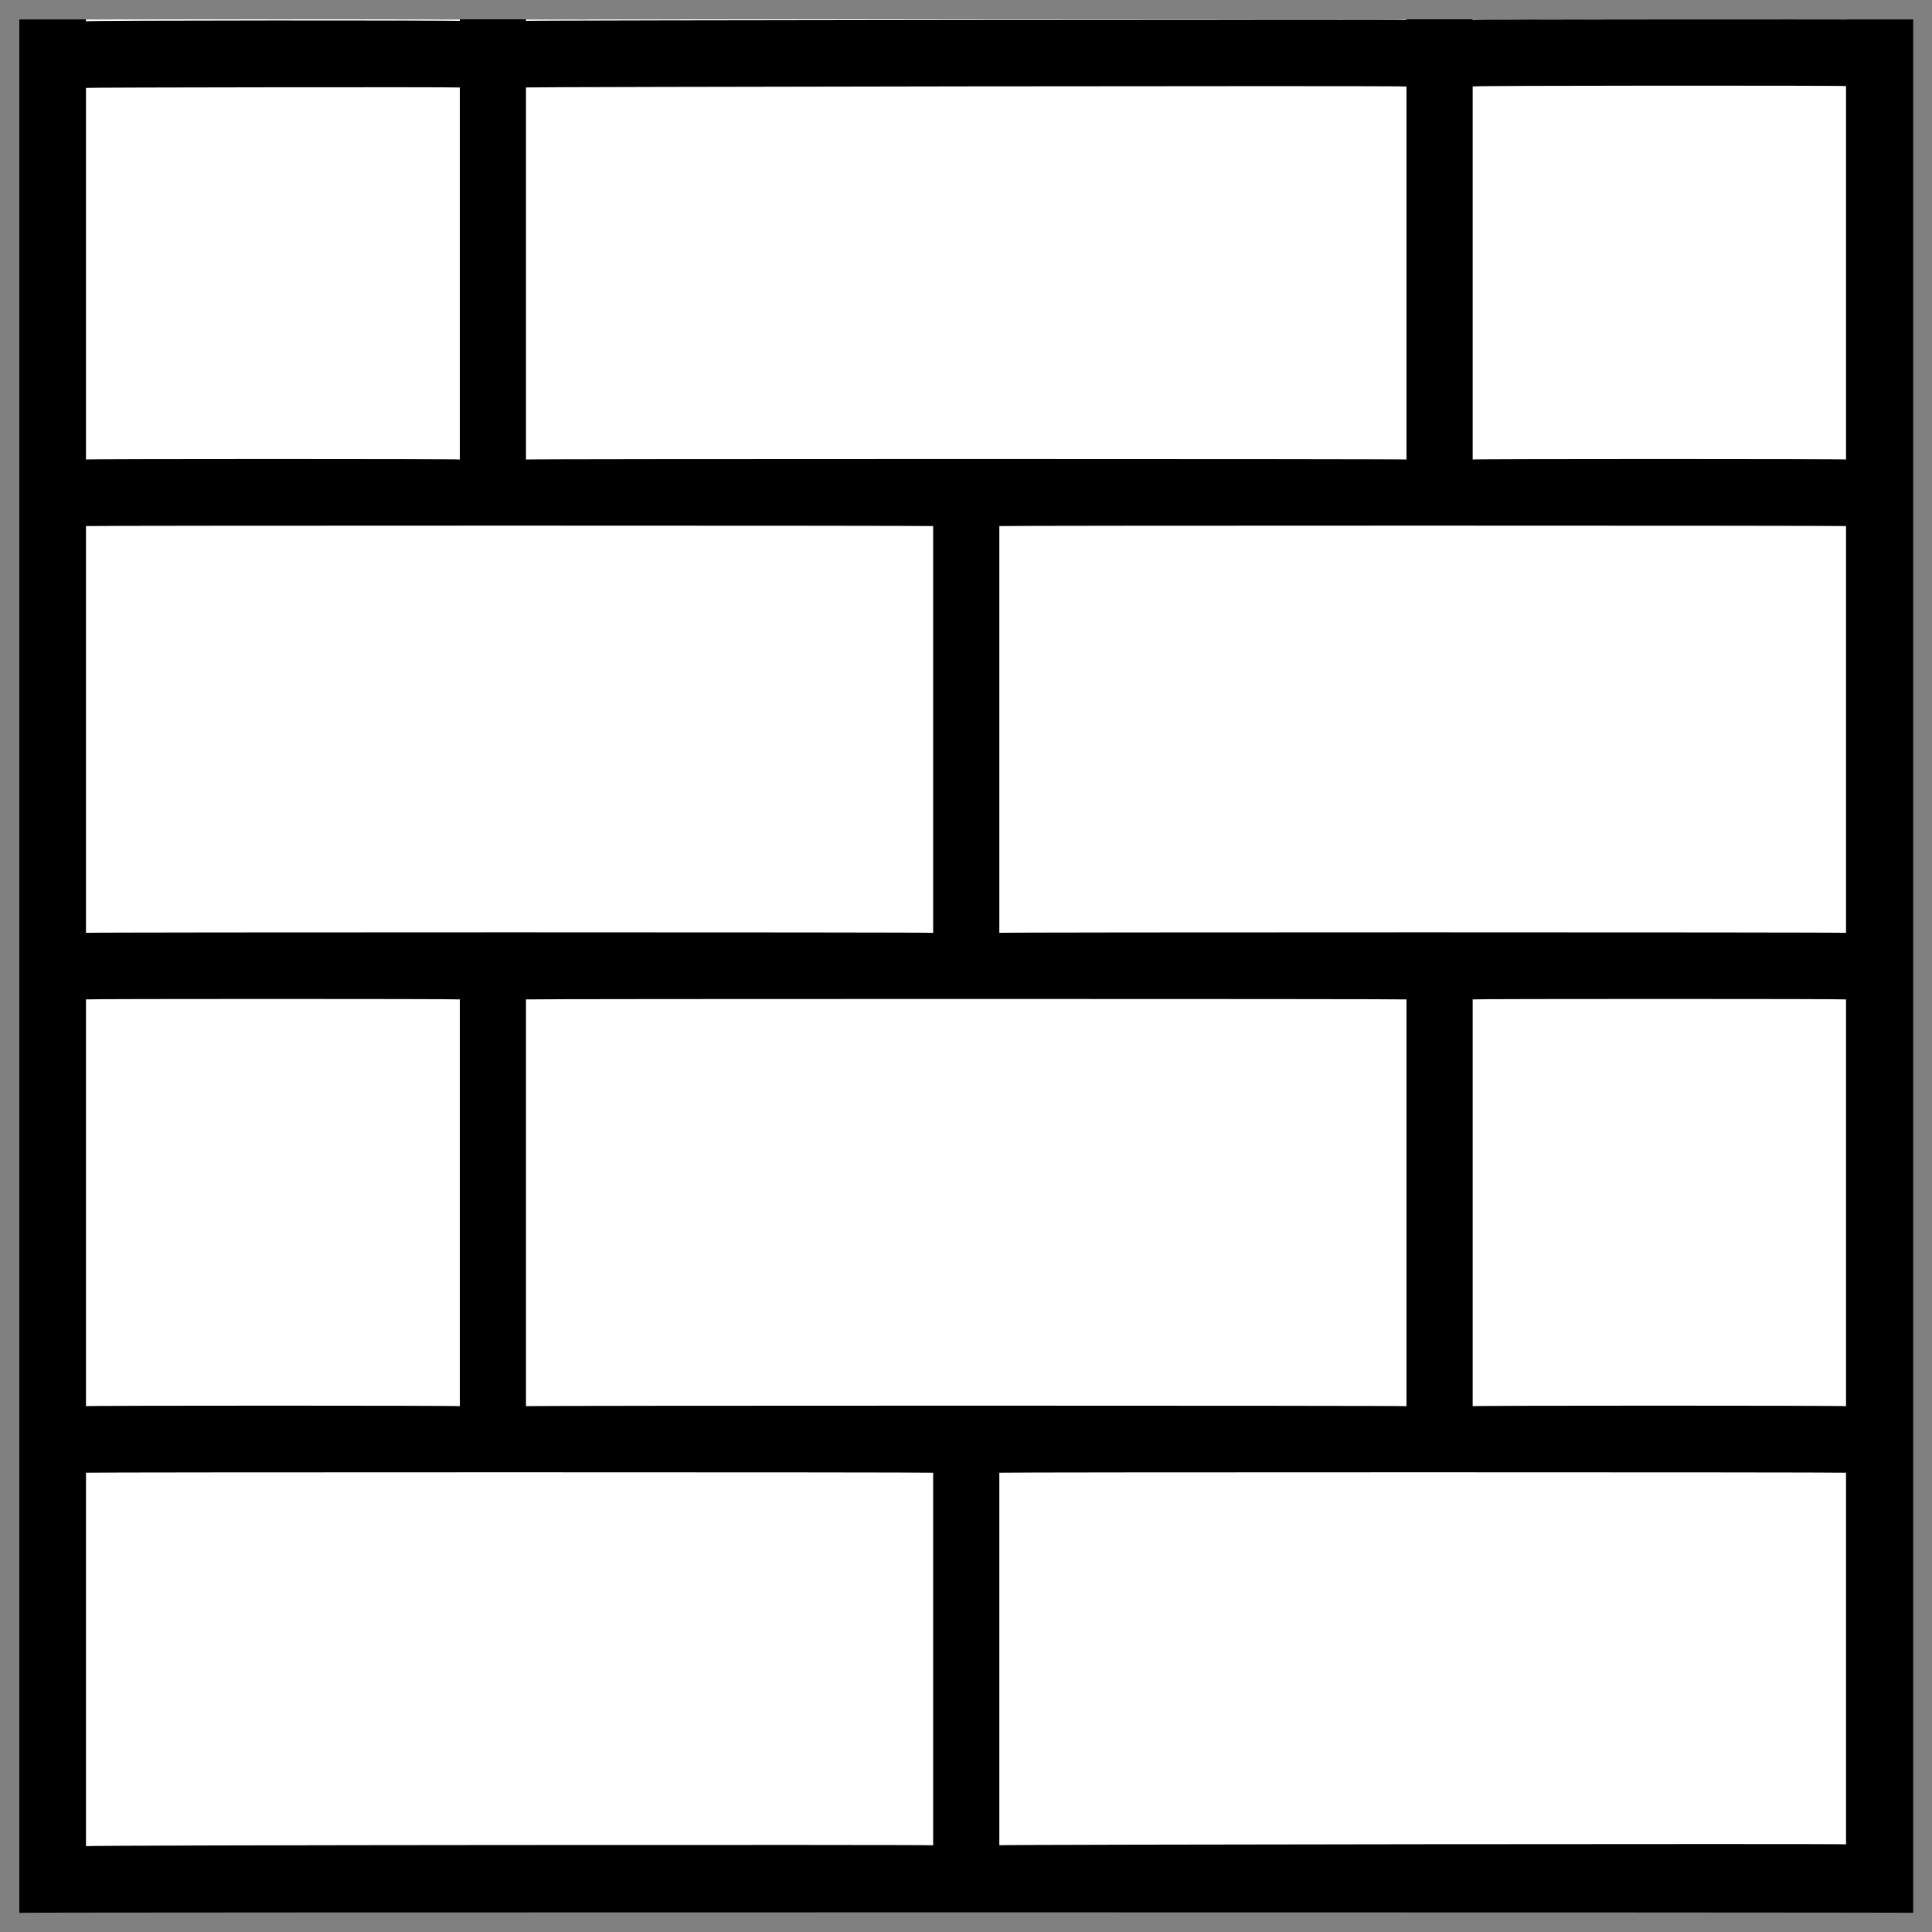 <svg xmlns="http://www.w3.org/2000/svg" version="1.1" xmlns:xlink="http://www.w3.org/1999/xlink" width="100%" height="100%" id="svgWorkerArea" viewBox="0 0 400 400" xmlns:artdraw="https://artdraw.muisca.co" style="background: white;"><rect x="0" y="0" width="400" height="400" fill="#808080" stroke="none"/><defs id="defsdoc"><pattern id="patternBool" x="0" y="0" width="10" height="10" patternUnits="userSpaceOnUse" patternTransform="rotate(35)"><circle cx="5" cy="5" r="4" style="stroke: none;fill: #ff000070;"></circle></pattern></defs><g id="fileImp-845933402" class="cosito"><path id="pathImp-443138683" class="grouped" d="M4 4.025C4 3.992 396.1 3.992 396.1 4.025 396.1 3.992 396.1 395.892 396.1 396.025 396.1 395.892 4 395.892 4 396.025 4 395.892 4 3.992 4 4.025"></path><path id="pathImp-246817276" fill="#fff" fill-rule="evenodd" stroke-linejoin="round" class="grouped" d="M17.8 4.025C17.8 3.992 17.8 4.192 17.8 4.415 17.8 4.192 95.2 4.192 95.2 4.336 95.2 4.192 95.2 3.992 95.2 4.025 95.2 3.992 17.8 3.992 17.8 4.025 17.8 3.992 17.8 3.992 17.8 4.025M108.9 4.025C108.9 3.992 108.9 4.192 108.9 4.321 108.9 4.192 291.2 3.992 291.2 4.132 291.2 3.992 291.2 3.992 291.2 4.025 291.2 3.992 108.9 3.992 108.9 4.025 108.9 3.992 108.9 3.992 108.9 4.025M304.9 4.025C304.9 3.992 304.9 3.992 304.9 4.119 304.9 3.992 382.2 3.992 382.2 4.04 382.2 3.992 382.2 3.992 382.2 4.025 382.2 3.992 304.9 3.992 304.9 4.025 304.9 3.992 304.9 3.992 304.9 4.025M382.2 17.822C382.2 17.692 304.9 17.692 304.9 17.9 304.9 17.692 304.9 94.992 304.9 95.134 304.9 94.992 382.2 94.992 382.2 95.134 382.2 94.992 382.2 17.692 382.2 17.822 382.2 17.692 382.2 17.692 382.2 17.822M291.2 17.913C291.2 17.692 108.9 17.992 108.9 18.102 108.9 17.992 108.9 94.992 108.9 95.134 108.9 94.992 291.2 94.992 291.2 95.134 291.2 94.992 291.2 17.692 291.2 17.913 291.2 17.692 291.2 17.692 291.2 17.913M95.2 18.117C95.2 17.992 17.8 18.092 17.8 18.197 17.8 18.092 17.8 94.992 17.8 95.134 17.8 94.992 95.2 94.992 95.2 95.134 95.2 94.992 95.2 17.992 95.2 18.117 95.2 17.992 95.2 17.992 95.2 18.117M17.8 108.916C17.8 108.792 17.8 192.992 17.8 193.134 17.8 192.992 193.2 192.992 193.2 193.134 193.2 192.992 193.2 108.792 193.2 108.916 193.2 108.792 17.8 108.792 17.8 108.916 17.8 108.792 17.8 108.792 17.8 108.916M206.9 108.916C206.9 108.792 206.9 192.992 206.9 193.134 206.9 192.992 382.2 192.992 382.2 193.134 382.2 192.992 382.2 108.792 382.2 108.916 382.2 108.792 206.9 108.792 206.9 108.916 206.9 108.792 206.9 108.792 206.9 108.916M17.8 206.916C17.8 206.792 17.8 290.992 17.8 291.134 17.8 290.992 95.2 290.992 95.2 291.134 95.2 290.992 95.2 206.792 95.2 206.916 95.2 206.792 17.8 206.792 17.8 206.916 17.8 206.792 17.8 206.792 17.8 206.916M108.9 206.916C108.9 206.792 108.9 290.992 108.9 291.134 108.9 290.992 291.2 290.992 291.2 291.134 291.2 290.992 291.2 206.792 291.2 206.916 291.2 206.792 108.9 206.792 108.9 206.916 108.9 206.792 108.9 206.792 108.9 206.916M304.9 206.916C304.9 206.792 304.9 290.992 304.9 291.134 304.9 290.992 382.2 290.992 382.2 291.134 382.2 290.992 382.2 206.792 382.2 206.916 382.2 206.792 304.9 206.792 304.9 206.916 304.9 206.792 304.9 206.792 304.9 206.916M17.8 304.916C17.8 304.792 17.8 381.992 17.8 382.228 17.8 381.992 193.2 381.892 193.2 382.048 193.2 381.892 193.2 304.792 193.2 304.916 193.2 304.792 17.8 304.792 17.8 304.916 17.8 304.792 17.8 304.792 17.8 304.916M206.9 304.916C206.9 304.792 206.9 381.892 206.9 382.035 206.9 381.892 382.2 381.692 382.2 381.853 382.2 381.692 382.2 304.792 382.2 304.916 382.2 304.792 206.9 304.792 206.9 304.916 206.9 304.792 206.9 304.792 206.9 304.916"></path></g></svg>